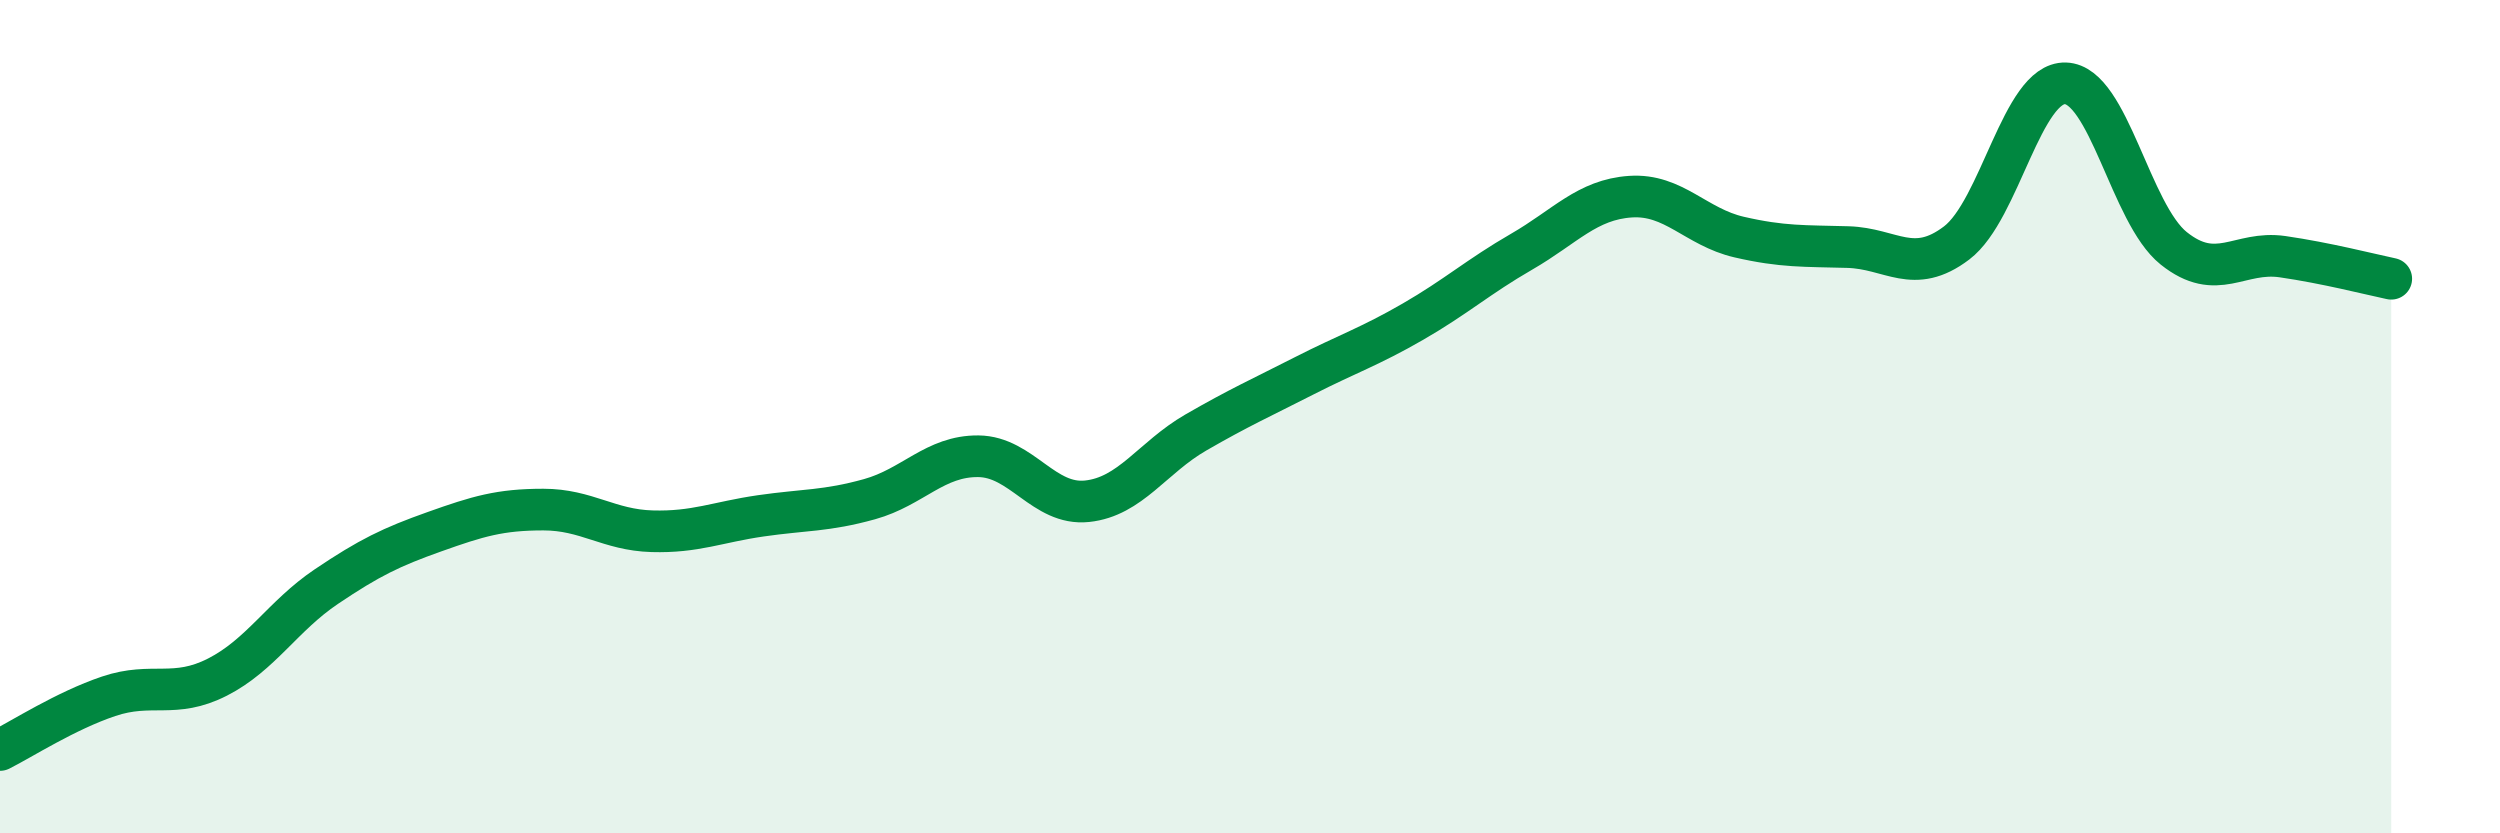 
    <svg width="60" height="20" viewBox="0 0 60 20" xmlns="http://www.w3.org/2000/svg">
      <path
        d="M 0,18 C 0.52,17.74 1.57,17.06 2.61,16.71 C 3.65,16.36 4.18,16.78 5.22,16.25 C 6.26,15.72 6.79,14.78 7.83,14.08 C 8.87,13.38 9.39,13.13 10.43,12.76 C 11.47,12.39 12,12.23 13.04,12.23 C 14.08,12.23 14.61,12.72 15.65,12.75 C 16.69,12.78 17.22,12.53 18.26,12.38 C 19.3,12.23 19.83,12.27 20.87,11.98 C 21.91,11.69 22.44,10.94 23.48,10.95 C 24.52,10.96 25.05,12.14 26.09,12.03 C 27.13,11.92 27.66,10.98 28.7,10.38 C 29.74,9.78 30.26,9.55 31.3,9.02 C 32.34,8.49 32.87,8.32 33.91,7.72 C 34.95,7.12 35.48,6.64 36.52,6.04 C 37.56,5.44 38.09,4.79 39.13,4.72 C 40.17,4.65 40.7,5.45 41.74,5.69 C 42.78,5.93 43.31,5.9 44.35,5.93 C 45.39,5.96 45.92,6.62 46.96,5.83 C 48,5.04 48.53,1.97 49.57,2 C 50.61,2.03 51.13,5.13 52.17,5.96 C 53.21,6.79 53.74,6.01 54.78,6.16 C 55.82,6.31 56.87,6.58 57.39,6.69L57.39 20L0 20Z"
        fill="#008740"
        opacity="0.1"
        stroke-linecap="round"
        stroke-linejoin="round"
      />
      <path
        d="M 0,18 C 0.52,17.74 1.57,17.06 2.61,16.71 C 3.65,16.36 4.18,16.78 5.22,16.25 C 6.26,15.72 6.79,14.78 7.83,14.08 C 8.87,13.38 9.39,13.13 10.43,12.76 C 11.47,12.39 12,12.23 13.04,12.23 C 14.08,12.23 14.61,12.72 15.65,12.75 C 16.69,12.78 17.22,12.53 18.26,12.38 C 19.3,12.23 19.83,12.27 20.87,11.98 C 21.91,11.69 22.44,10.94 23.48,10.95 C 24.52,10.96 25.05,12.14 26.09,12.03 C 27.13,11.92 27.66,10.98 28.7,10.38 C 29.74,9.78 30.26,9.55 31.3,9.02 C 32.34,8.49 32.87,8.32 33.91,7.72 C 34.95,7.12 35.48,6.64 36.52,6.04 C 37.56,5.44 38.09,4.79 39.13,4.72 C 40.17,4.65 40.7,5.45 41.74,5.69 C 42.78,5.93 43.31,5.9 44.35,5.93 C 45.39,5.96 45.92,6.62 46.96,5.83 C 48,5.04 48.53,1.97 49.57,2 C 50.61,2.03 51.13,5.13 52.17,5.96 C 53.21,6.79 53.74,6.01 54.78,6.16 C 55.82,6.31 56.87,6.58 57.39,6.69"
        stroke="#008740"
        stroke-width="1"
        fill="none"
        stroke-linecap="round"
        stroke-linejoin="round"
      />
    </svg>
  